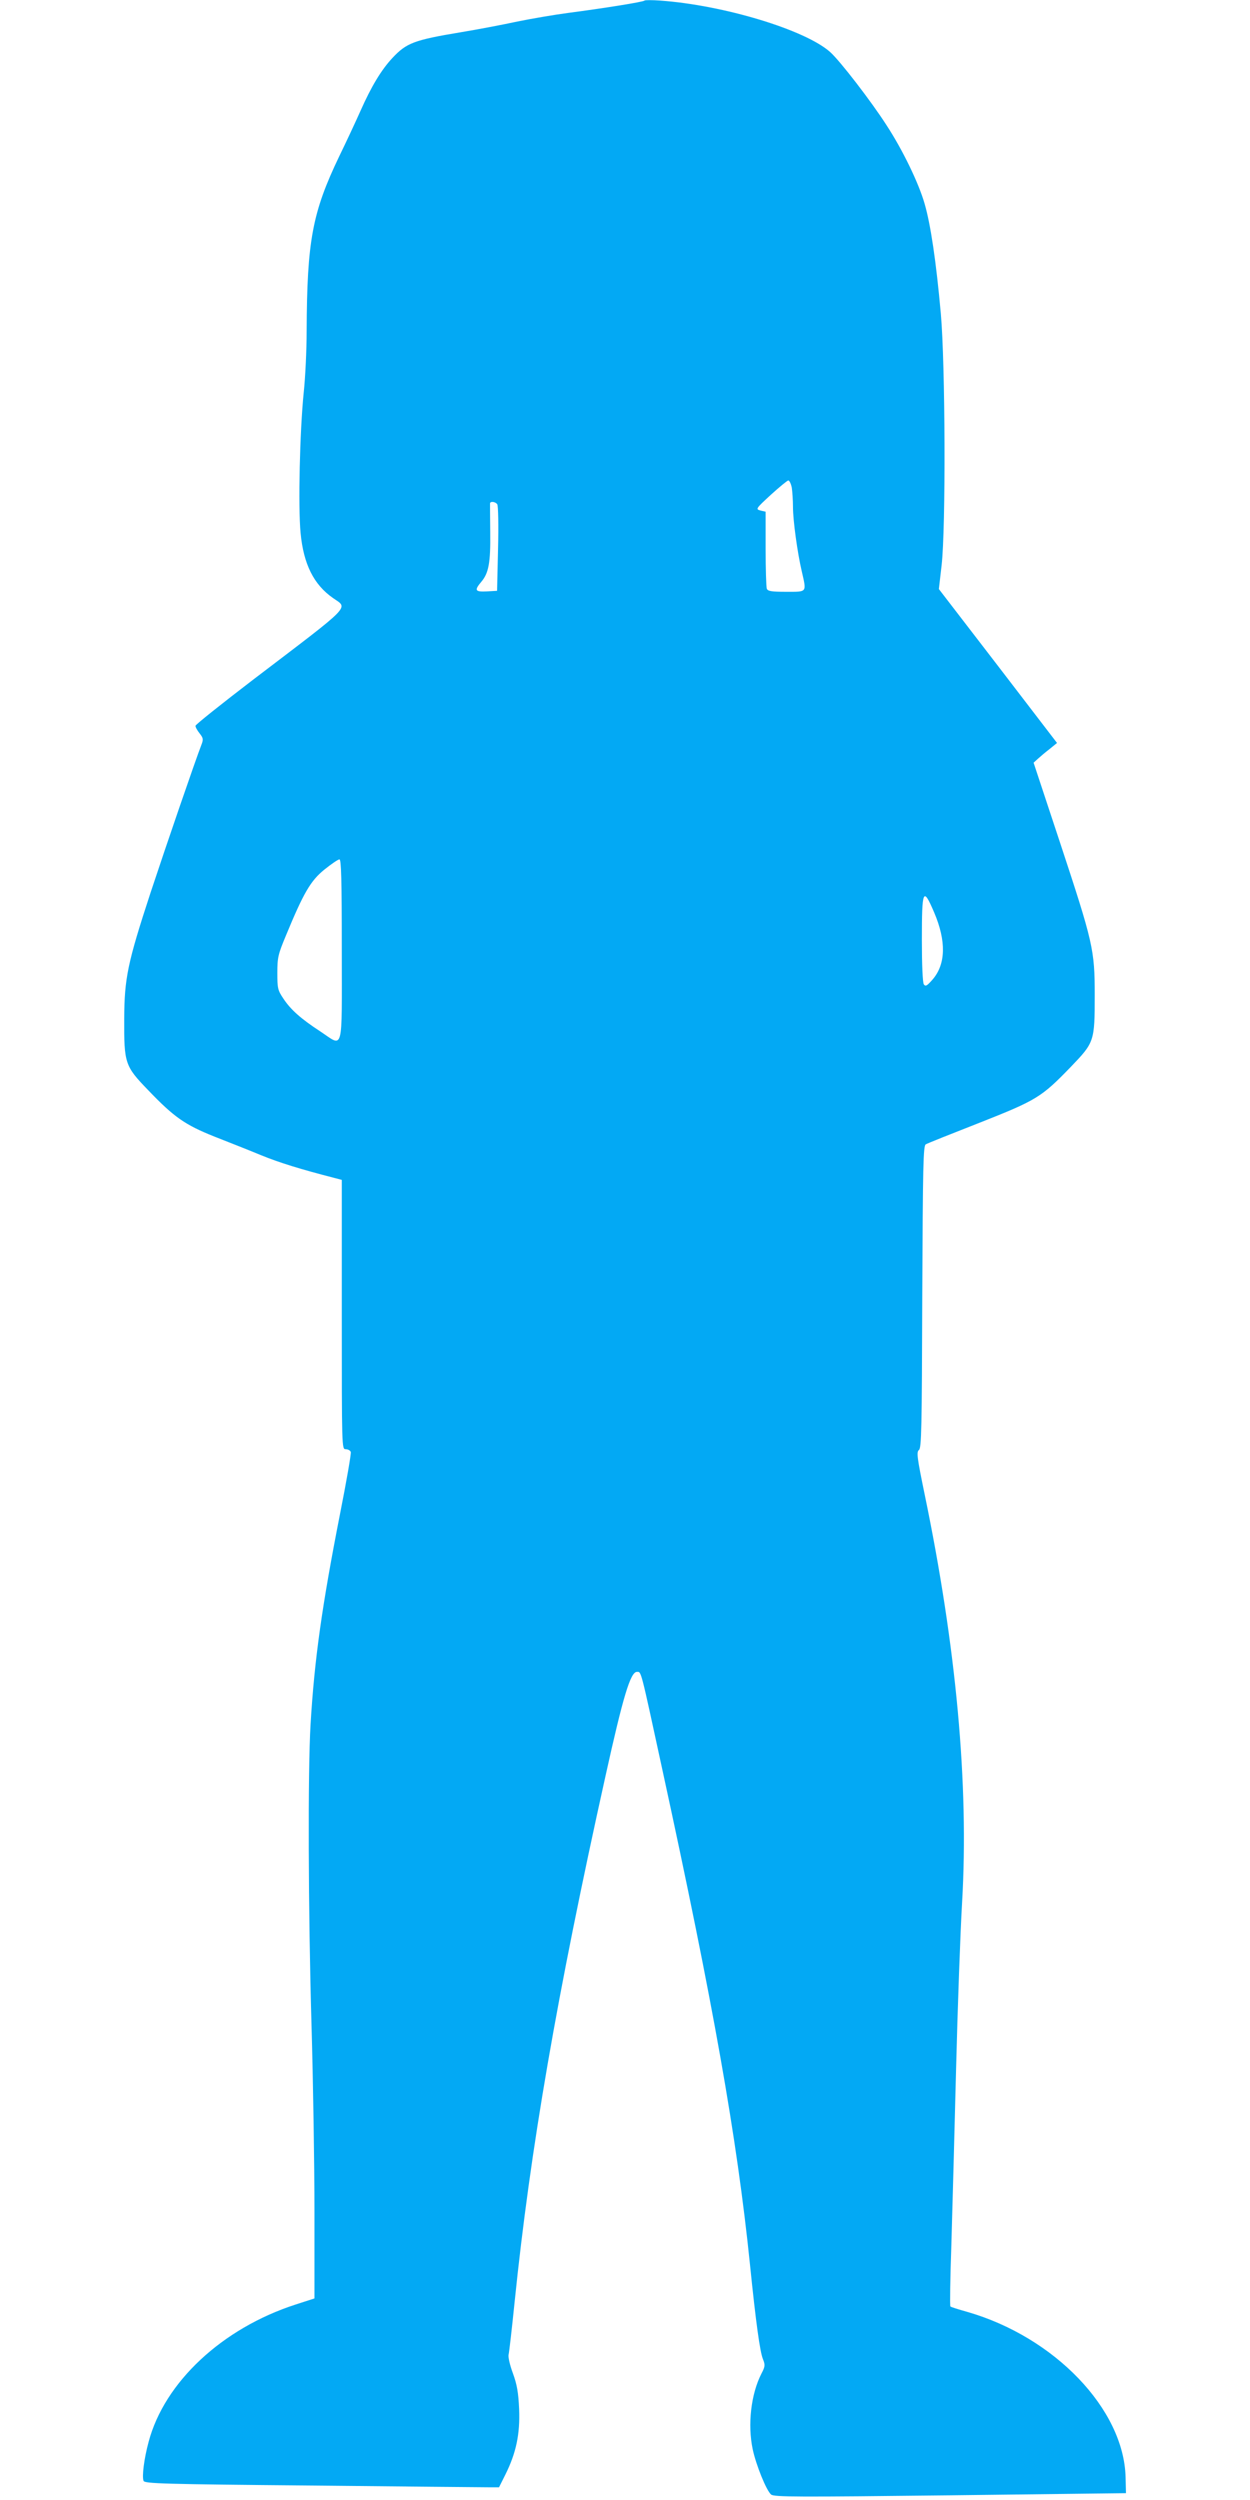 <?xml version="1.0" standalone="no"?>
<!DOCTYPE svg PUBLIC "-//W3C//DTD SVG 20010904//EN"
 "http://www.w3.org/TR/2001/REC-SVG-20010904/DTD/svg10.dtd">
<svg version="1.0" xmlns="http://www.w3.org/2000/svg"
 width="640pt" height="1280pt" viewBox="0 0 640 1280"
 preserveAspectRatio="xMidYMid meet">
<g transform="translate(0,1280) scale(0.1,-0.1)"
fill="#03a9f4" stroke="none">
<path d="M3300 12797 c-6 -7 -214 -40 -390 -63 -69 -9 -186 -29 -260 -44 -74
-16 -205 -41 -290 -55 -241 -40 -279 -55 -351 -132 -57 -61 -108 -146 -163
-270 -24 -54 -73 -159 -109 -233 -138 -288 -165 -432 -167 -895 0 -99 -7 -241
-15 -315 -20 -197 -29 -583 -16 -719 15 -159 67 -264 166 -333 78 -55 107 -25
-409 -418 -162 -124 -295 -230 -295 -236 -1 -6 9 -24 21 -39 19 -24 20 -31 9
-59 -31 -80 -178 -508 -260 -756 -118 -360 -134 -439 -135 -645 -1 -229 3
-243 122 -366 133 -139 189 -178 339 -238 71 -28 178 -70 238 -95 95 -39 206
-73 373 -116 l42 -11 0 -689 c0 -687 0 -690 20 -690 11 0 23 -6 26 -14 3 -7
-22 -150 -55 -317 -92 -469 -131 -742 -151 -1079 -14 -236 -12 -951 5 -1540 8
-278 15 -706 15 -952 l0 -446 -96 -31 c-377 -122 -672 -398 -753 -703 -23 -85
-35 -177 -26 -200 6 -14 96 -17 868 -24 474 -5 882 -9 907 -9 l45 0 32 64 c56
112 76 209 71 336 -4 87 -11 126 -32 184 -15 40 -25 83 -22 95 3 11 17 134 31
271 80 781 216 1569 465 2691 90 407 128 534 161 534 23 0 17 22 129 -495 263
-1209 383 -1888 450 -2540 30 -296 51 -446 66 -483 12 -30 12 -38 -7 -74 -54
-105 -72 -262 -45 -389 17 -80 70 -211 94 -231 15 -13 136 -13 917 -4 l900 11
-2 82 c-9 348 -363 717 -810 846 -46 13 -85 25 -87 28 -3 3 -1 144 5 314 5
171 16 573 24 895 8 322 22 709 31 860 35 605 -30 1309 -192 2090 -39 189 -42
216 -29 226 13 10 15 109 17 784 3 675 5 774 18 781 8 5 131 54 274 110 294
116 318 131 468 286 121 126 123 130 123 368 0 233 -8 267 -179 785 l-134 405
22 20 c12 11 39 34 60 50 l38 31 -302 394 -303 394 14 121 c22 191 19 1032 -4
1290 -24 267 -52 455 -83 562 -30 105 -112 275 -195 402 -79 123 -237 328
-288 374 -127 114 -546 241 -871 264 -41 3 -77 3 -80 0z m754 -2494 c3 -21 6
-65 6 -98 0 -70 23 -236 45 -330 25 -110 29 -105 -79 -105 -76 0 -95 3 -100
16 -3 9 -6 101 -6 205 l0 189 -26 6 c-26 7 -25 9 52 80 44 40 84 73 90 74 6 0
14 -17 18 -37z m-1508 -85 c5 -7 7 -110 4 -228 l-5 -215 -52 -3 c-61 -3 -66 5
-28 50 37 44 47 97 45 252 -1 78 -1 144 -1 149 2 12 28 8 37 -5z m-796 -2283
c0 -537 11 -496 -110 -416 -101 66 -152 112 -189 168 -29 43 -31 53 -31 132 0
79 4 95 44 191 90 218 126 280 196 337 36 29 71 53 78 53 9 0 12 -100 12 -465z
m3033 193 c62 -146 60 -264 -8 -343 -29 -33 -36 -37 -45 -25 -6 9 -10 101 -10
226 0 263 6 275 63 142z"/>
</g>
</svg>
